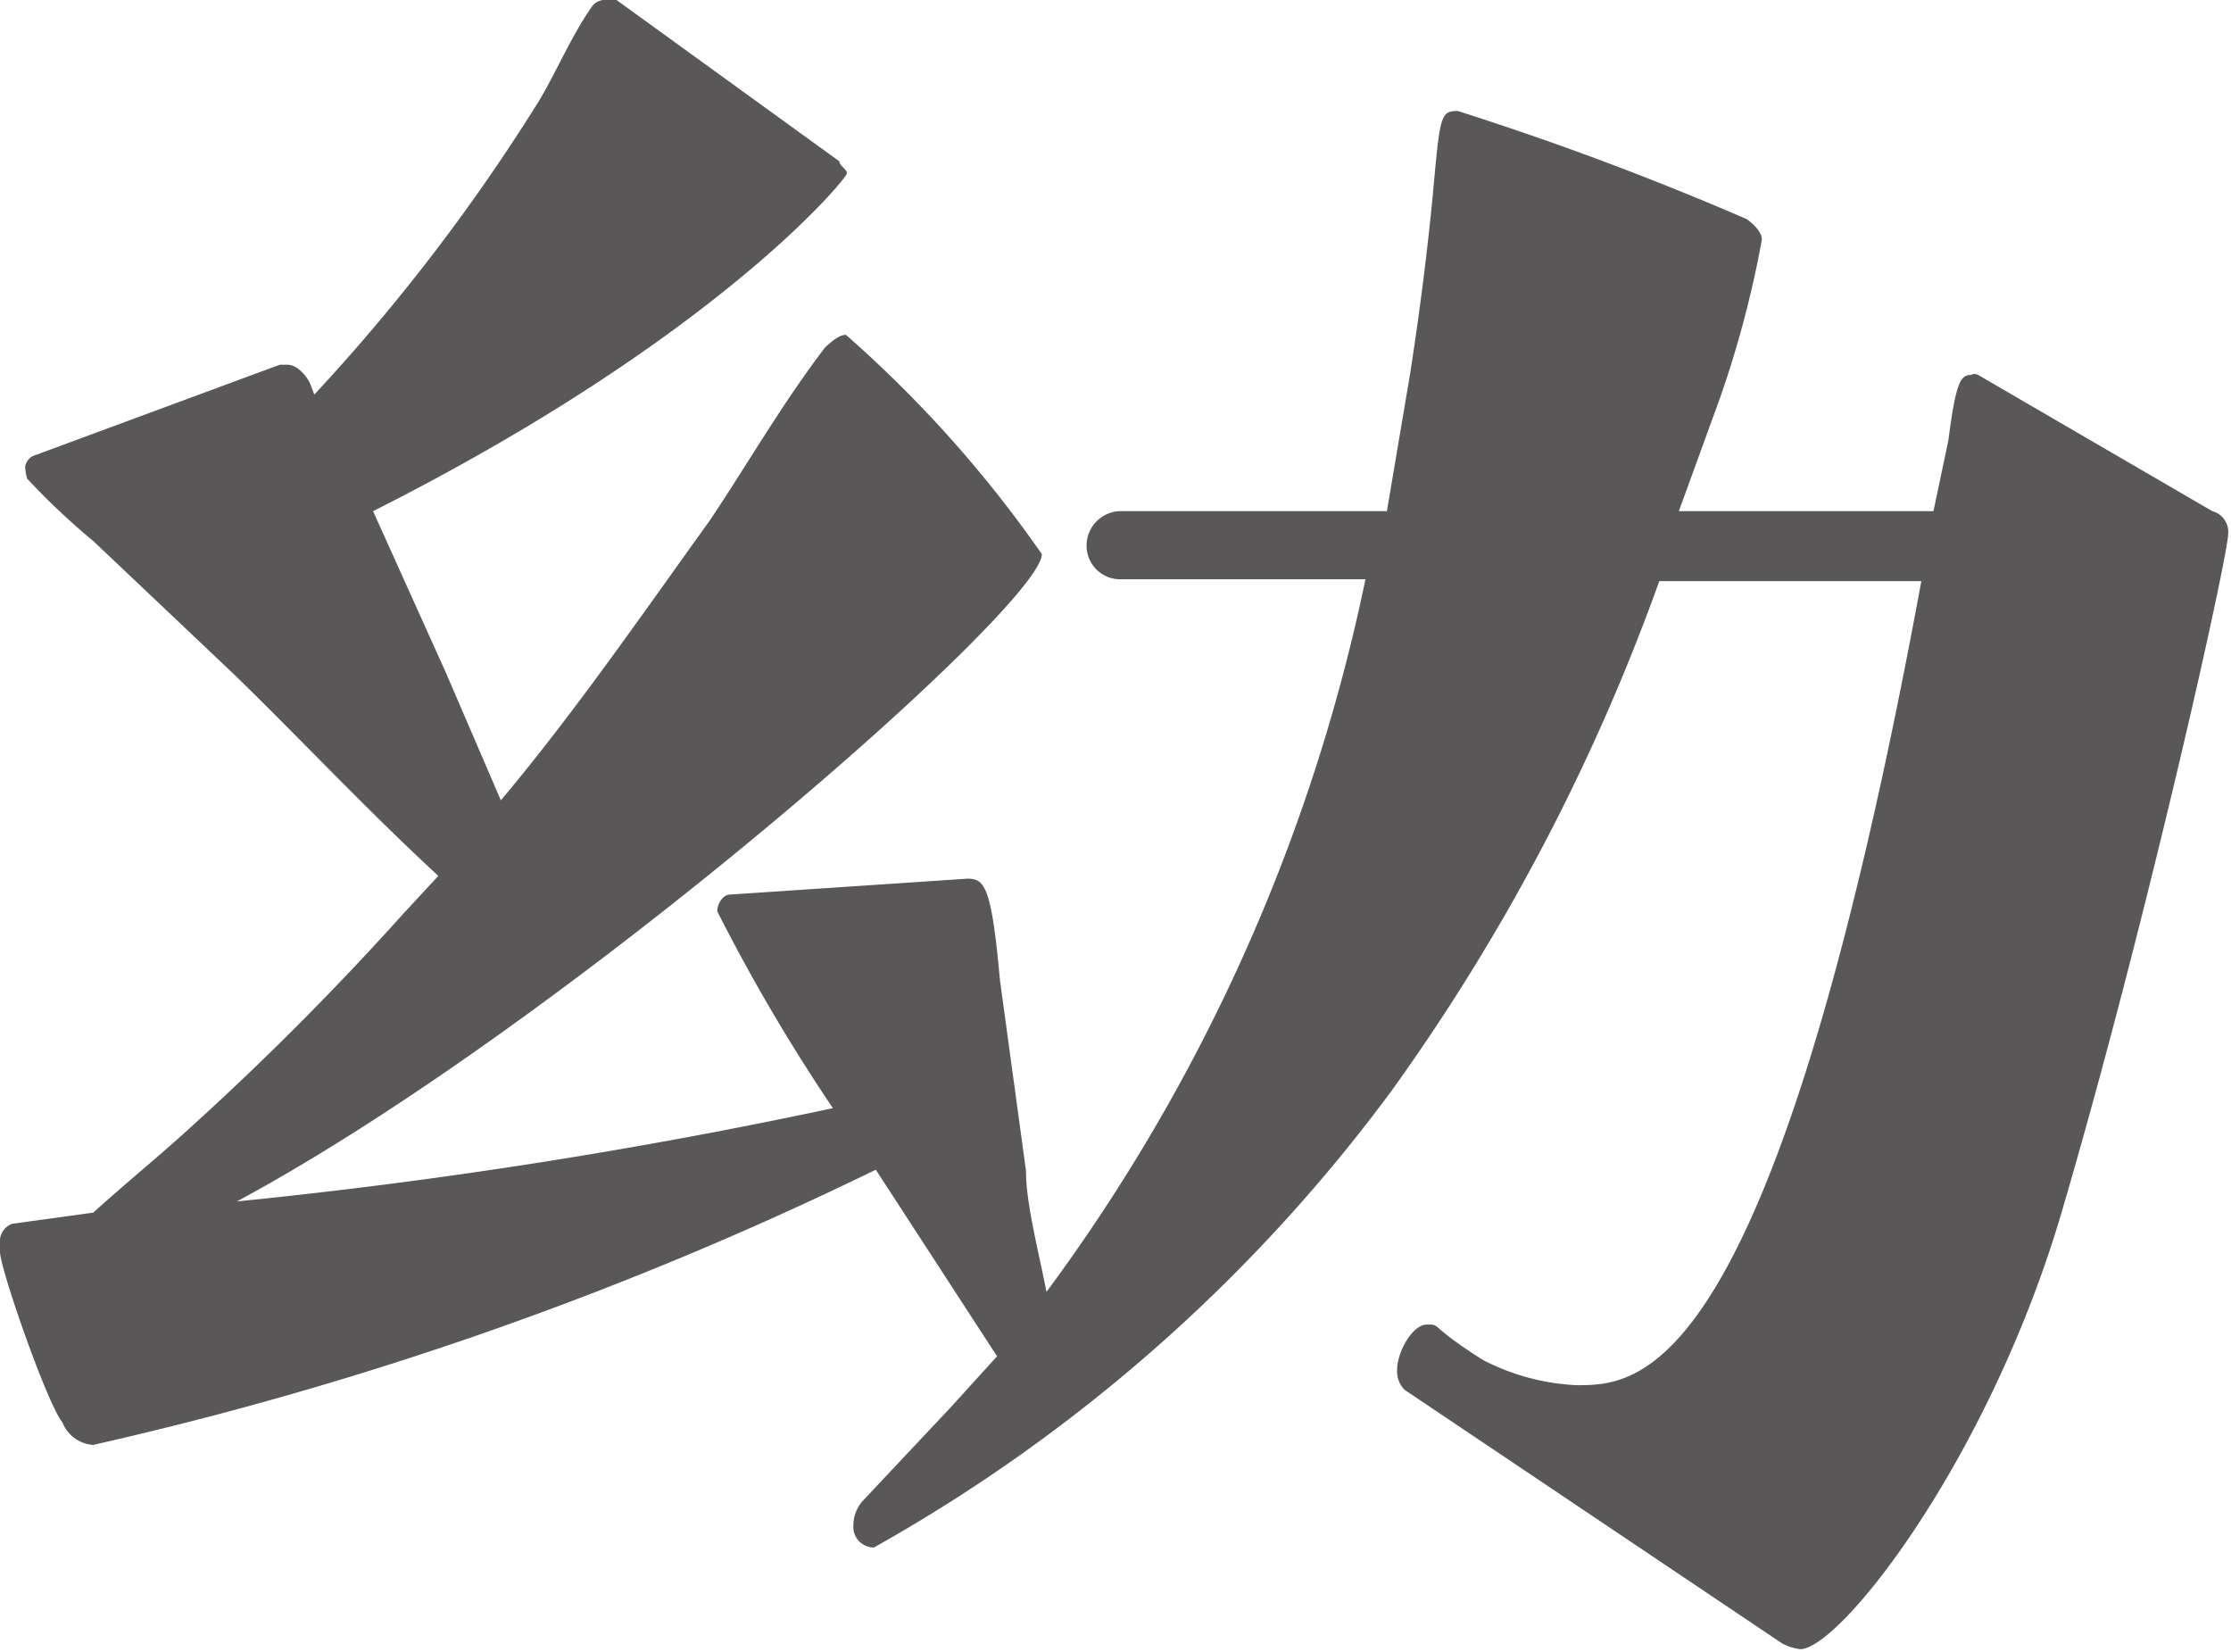 <svg xmlns="http://www.w3.org/2000/svg" viewBox="0 0 23.92 17.71"><defs><style>.cls-1{fill:#595757;}</style></defs><g id="レイヤー_2" data-name="レイヤー 2"><g id="デザイン"><path class="cls-1" d="M15.06,14.9a.28.28,0,0,1-.08-.22c0-.18.16-.48.32-.48s0,0,.6.38a2.43,2.43,0,0,0,1,.27c.68,0,2.11,0,3.7-8.62v0H17.79a22.12,22.12,0,0,1-2.86,5.45,17.6,17.6,0,0,1-5.56,4.91.22.22,0,0,1-.22-.24.39.39,0,0,1,.11-.27l.94-1,.49-.54-1.3-2A38.47,38.47,0,0,1,1,15.49h0a.38.38,0,0,1-.33-.24C.51,15.06,0,13.6,0,13.42v-.09a.2.2,0,0,1,.13-.21L1,13c.33-.3.7-.6,1.05-.92A31.47,31.47,0,0,0,4.32,9.8l.38-.41c-.76-.7-1.46-1.45-2.19-2.16L1,5.8a7.5,7.5,0,0,1-.71-.67A.58.58,0,0,1,.27,5a.16.16,0,0,1,.08-.11L3,3.91l.08,0c.1,0,.19.1.24.19l.05.13A20.66,20.66,0,0,0,5.78,1.08c.18-.3.35-.7.56-1A.17.17,0,0,1,6.5,0s.09,0,.11,0L9,1.73c0,.05.08.08.08.13S7.69,3.62,4,5.48l.78,1.73.59,1.37c.79-.94,1.52-2,2.24-3C8,5,8.39,4.32,8.85,3.72c.06-.05.14-.13.22-.13a13,13,0,0,1,2.1,2.35c0,.56-5.12,5.05-8.63,6.94a58.51,58.51,0,0,0,6.39-1A19.64,19.64,0,0,1,7.69,9.77v0c0-.08.06-.18.14-.18l2.54-.17c.18,0,.26.06.35,1.08L11,12.55c0,.35.13.84.22,1.3a19.51,19.51,0,0,0,3.42-7.64H12a.36.36,0,0,1-.35-.35A.37.37,0,0,1,12,5.48h2.87L15.12,4c.1-.65.18-1.27.24-1.89.08-.87.08-.92.27-.92a32.9,32.9,0,0,1,3.1,1.16c.08.06.16.14.16.22a11.25,11.25,0,0,1-.45,1.7L18,5.48h2.73l.16-.76c.08-.62.13-.7.24-.7a.08.08,0,0,1,.08,0l2.51,1.46a.23.23,0,0,1,.17.24c0,.24-.87,4.16-1.79,7.29-.78,2.64-2.37,4.67-2.8,4.67a.58.58,0,0,1-.19-.06Z"/></g></g></svg>